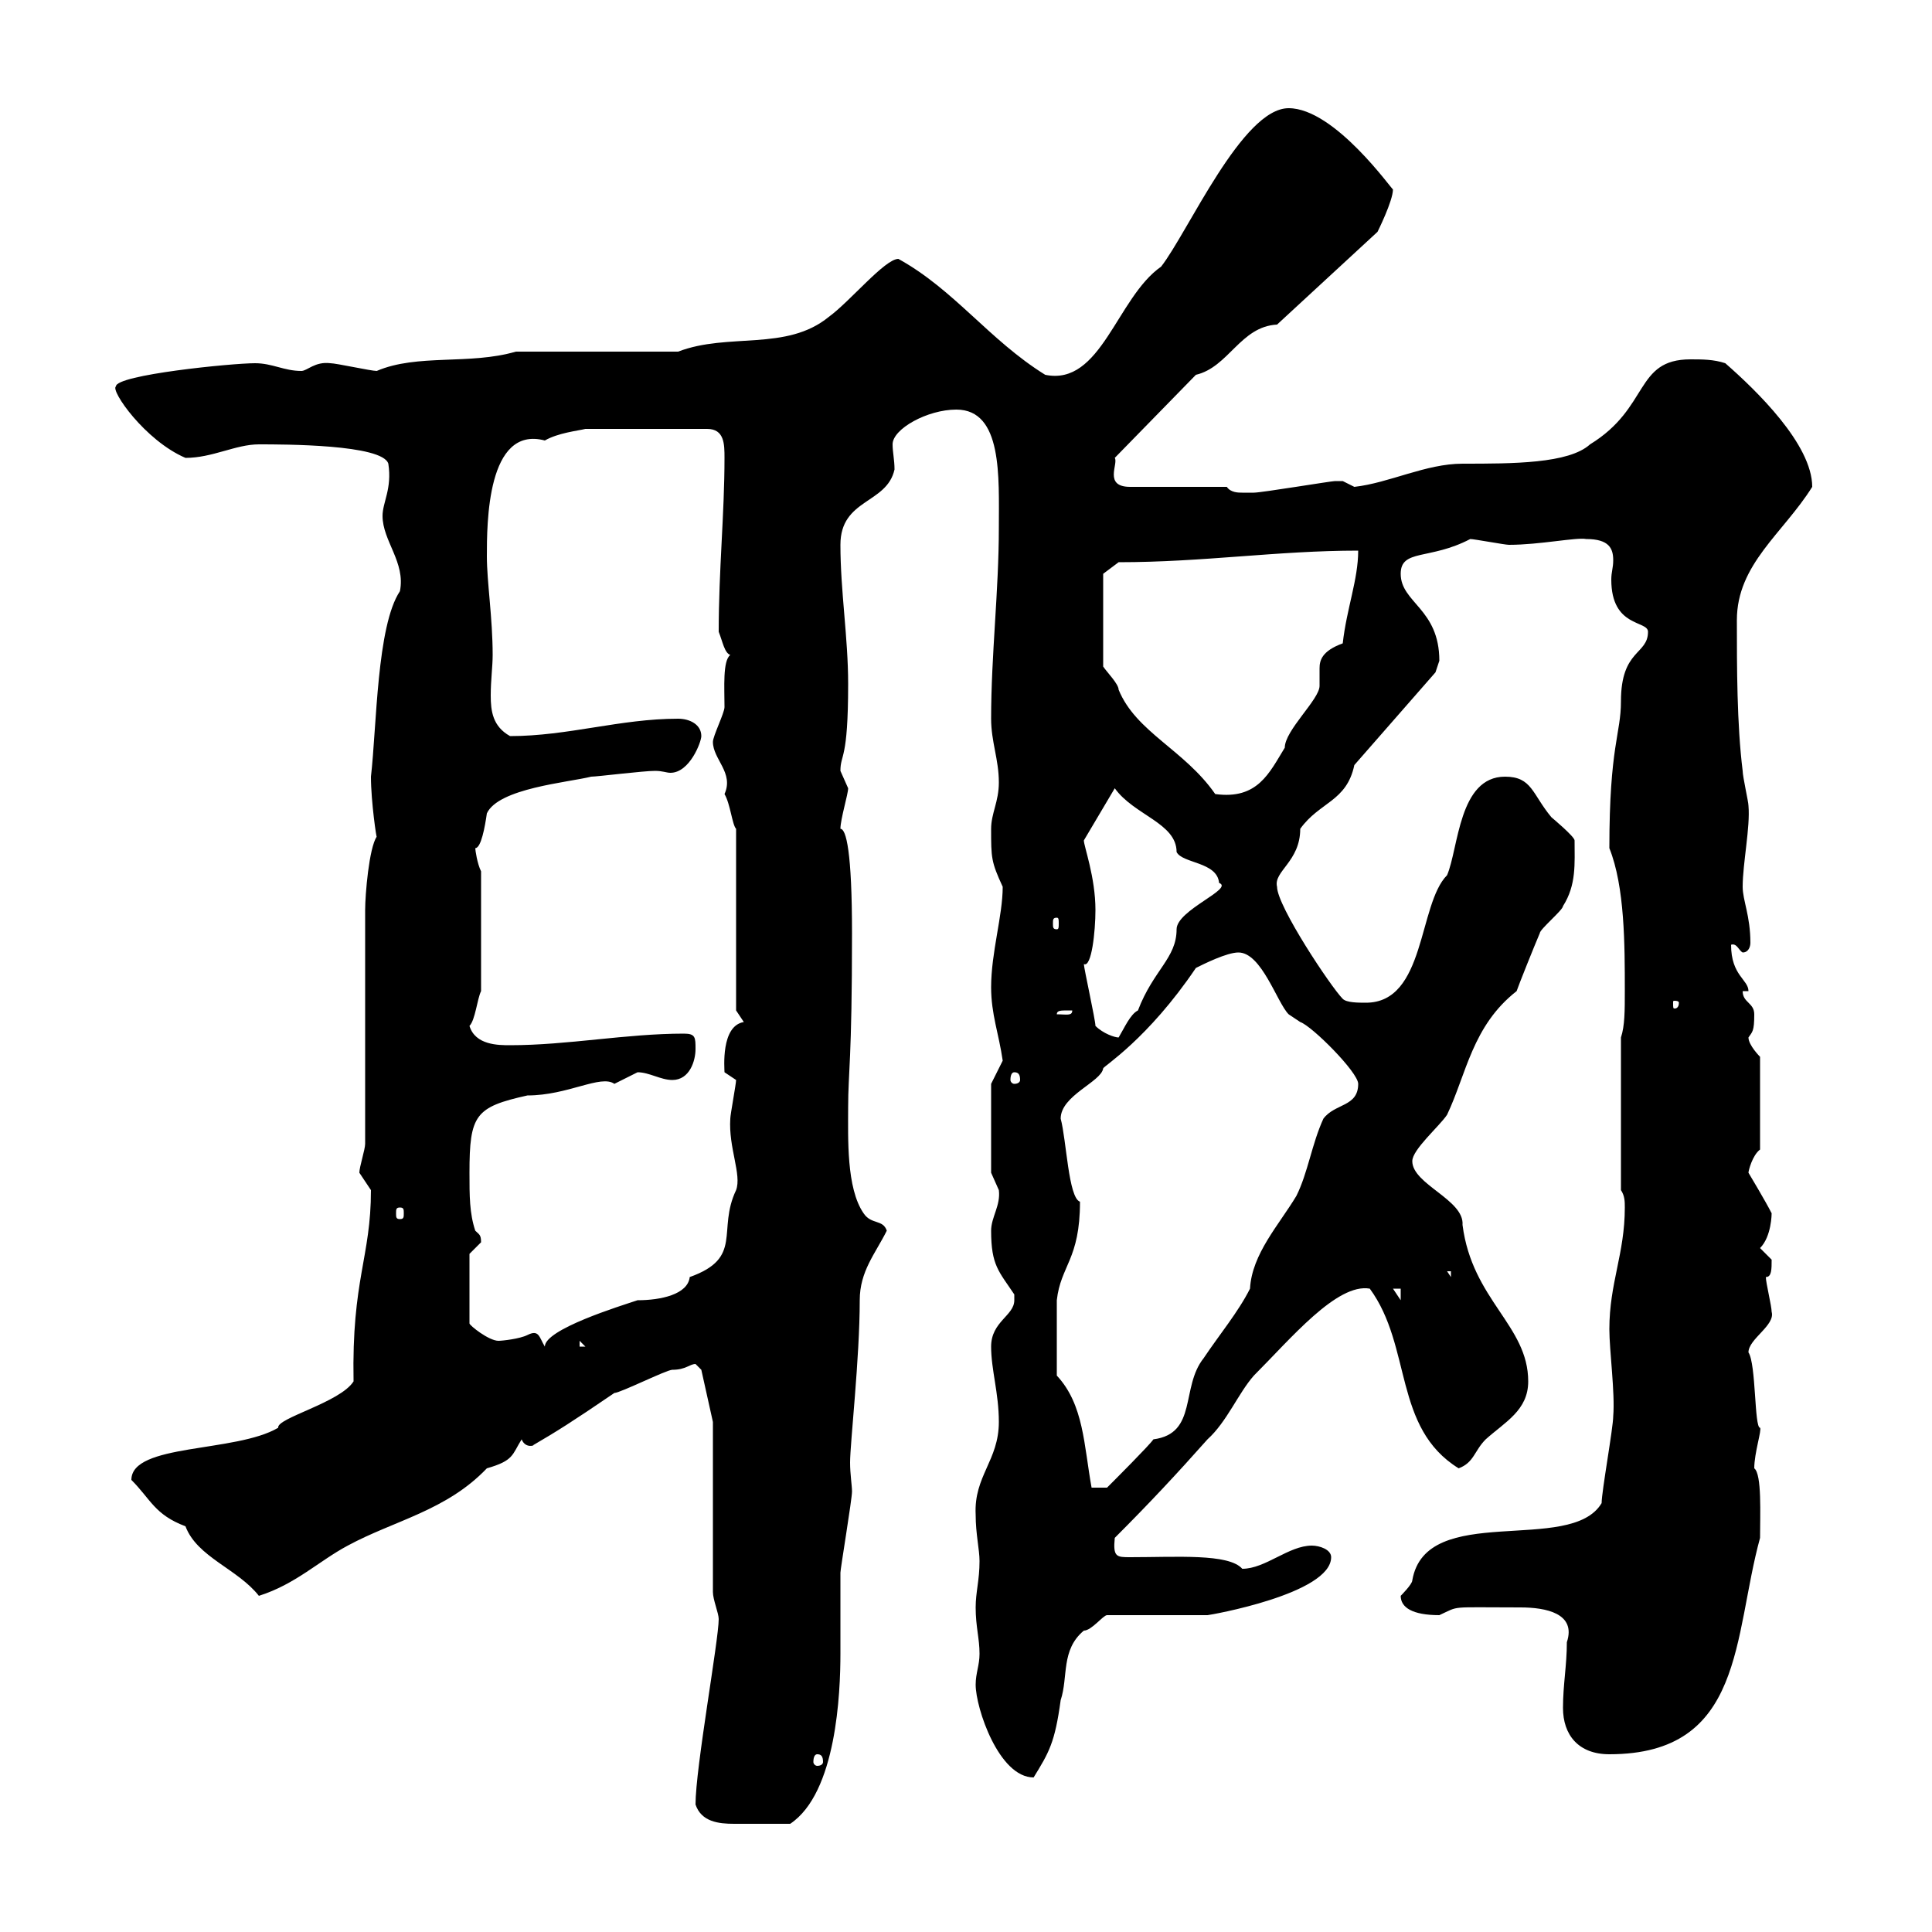 <svg xmlns="http://www.w3.org/2000/svg" xmlns:xlink="http://www.w3.org/1999/xlink" width="300" height="300"><path d="M108 280.20C108.90 282.90 111.60 283.20 114 283.20C117 283.20 115.80 283.20 122.70 283.20C129.90 278.40 130.50 262.80 130.50 256.80C130.50 256.20 130.50 245.40 130.50 244.20C130.50 243.60 132.30 232.80 132.30 231.60C132.30 230.70 132 228.90 132 227.10C132 224.10 133.50 210.90 133.50 201.90C133.50 197.40 135.90 194.70 137.70 191.10C137.10 189.30 135.30 190.20 134.10 188.40C131.40 184.50 131.70 176.70 131.70 171.90C131.70 166.50 132.30 164.70 132.30 144.90C132.30 132.30 131.40 128.70 130.50 128.70C130.50 127.20 131.70 123.30 131.70 122.40C131.70 122.40 130.50 119.70 130.50 119.70C130.50 117 131.70 118.20 131.70 106.20C131.70 99 130.50 91.80 130.50 84.60C130.50 77.40 137.70 78.30 138.90 72.90C138.90 71.40 138.60 70.20 138.60 69C138.60 66.60 144 63.60 148.50 63.60C155.70 63.60 155.10 74.10 155.10 81.90C155.10 91.80 153.90 101.70 153.90 111.60C153.90 115.20 155.10 117.90 155.10 121.50C155.10 124.50 153.90 126.30 153.90 128.70C153.90 133.20 153.90 133.80 155.70 137.70C155.70 142.20 153.90 147.90 153.90 153.30C153.90 157.50 155.10 160.50 155.70 164.70L153.90 168.30L153.90 182.10C153.90 182.10 155.10 184.80 155.10 184.80C155.40 187.20 153.90 189 153.90 191.10C153.90 196.50 155.10 197.40 157.50 201C157.50 201 157.50 201 157.50 201.90C157.50 204.30 153.90 205.20 153.90 209.10C153.90 212.70 155.10 216.30 155.10 220.80C155.10 226.80 151.20 229.20 151.50 235.20C151.50 238.20 152.10 240.60 152.10 242.40C152.10 245.40 151.50 247.20 151.50 249.60C151.50 252.60 152.10 254.40 152.10 256.80C152.10 258.60 151.50 259.80 151.50 261.60C151.50 265.20 155.10 276 160.50 276C162.90 272.10 163.80 270.60 164.70 264C165.90 260.40 164.70 256.20 168.30 253.20C169.50 253.20 171.30 250.80 171.90 250.80C174.90 250.80 184.50 250.80 187.50 250.80C187.80 250.80 206.70 247.50 206.70 241.80C206.70 240.60 204.90 240 203.70 240C200.10 240 196.50 243.60 192.90 243.60C190.80 241.20 182.70 241.80 175.50 241.80C173.40 241.80 172.80 241.80 173.10 238.80C178.50 233.40 182.70 228.90 187.50 223.50C190.50 220.80 192.30 216.30 194.70 213.60C200.40 207.90 207.60 199.20 212.70 200.10C219.30 209.10 216.30 221.70 226.50 228C228.90 227.10 228.90 225.30 230.70 223.50C233.70 220.80 237.30 219 237.30 214.50C237.30 205.80 228.60 201.90 227.10 190.20C227.40 186.30 219.30 183.90 219.30 180.30C219.30 178.50 223.50 174.90 224.70 173.10C227.70 166.80 228.60 159.30 235.50 153.90C235.80 153 238.20 147 239.10 144.90C239.10 144.30 242.70 141.30 242.70 140.70C244.80 137.40 244.50 134.10 244.50 130.50C244.50 129.90 240.90 126.90 240.90 126.90C237.90 123.30 237.90 120.60 233.70 120.60C226.50 120.60 226.50 131.70 224.70 135.90C220.20 140.40 221.40 155.70 212.10 155.70C210.90 155.70 209.10 155.70 208.50 155.10C206.70 153.30 198.30 140.70 198.30 137.70C197.70 135.30 201.90 133.80 201.90 128.70C204.90 124.50 209.10 124.50 210.30 118.80L222.90 104.40C222.90 104.40 223.50 102.60 223.50 102.60C223.50 94.50 217.50 93.60 217.50 89.10C217.50 85.20 222 87 228.30 83.70C228.90 83.70 233.70 84.60 234.30 84.60C239.10 84.60 244.80 83.40 246.30 83.70C249.90 83.70 250.50 85.20 250.50 87C250.50 88.20 250.20 88.80 250.20 90C250.20 97.50 255.90 96.30 255.90 98.10C255.90 101.70 251.70 100.80 251.70 108.90C251.70 114 249.90 115.80 249.90 131.70C252.30 137.70 252.30 146.70 252.30 153.90C252.30 156.90 252.30 159.30 251.70 161.10L251.70 184.80C252.30 185.70 252.30 186.60 252.30 187.50C252.30 194.70 249.90 199.20 249.90 206.40C249.90 209.70 250.80 216.30 250.50 219.90C250.50 221.70 248.70 231.60 248.70 233.40C243.90 241.50 221.40 233.10 219.30 245.40C219.30 246 217.50 247.80 217.50 247.80C217.50 249.60 219.30 250.80 223.50 250.80C226.80 249.30 224.70 249.60 236.10 249.60C240 249.60 244.80 250.50 243.30 255C243.30 258.60 242.70 261.60 242.70 265.20C242.70 269.40 245.10 272.40 249.90 272.40C270.90 272.40 269.10 254.10 273.30 238.80C273.30 235.20 273.60 228.90 272.40 228C272.40 225.60 273.60 222 273.30 221.70C272.40 221.70 272.70 211.80 271.50 210C271.50 207.90 275.70 205.80 275.10 203.70C275.10 202.80 274.20 199.20 274.20 198.30C275.10 198.30 275.10 197.10 275.10 195.60C275.10 195.60 273.30 193.80 273.30 193.80C275.10 192 275.10 188.40 275.10 188.40C274.20 186.60 271.50 182.10 271.50 182.10C271.50 181.80 272.10 179.40 273.30 178.50L273.30 164.10C273.30 164.10 271.50 162.30 271.50 161.10C272.10 160.20 272.40 160.20 272.40 157.50C272.40 155.70 270.60 155.70 270.60 153.90L271.50 153.90C271.50 152.10 268.80 151.50 268.80 146.70C269.70 146.40 270 147.60 270.60 147.90C271.50 147.90 271.80 147 271.80 146.40C271.80 142.20 270.60 139.80 270.60 137.70C270.60 134.10 271.80 128.40 271.50 125.10C271.50 124.50 270.60 120.60 270.60 119.70C269.70 112.50 269.70 103.50 269.70 96.30C269.70 87.60 276.90 82.80 281.40 75.60C281.40 69 272.70 60.60 267.90 56.40C266.10 55.80 264.30 55.80 262.50 55.80C253.80 55.80 256.20 63.30 246.90 69C243.60 72 234.90 72 227.10 72C221.40 72 215.70 75 210.30 75.60C210.30 75.60 208.50 74.70 208.50 74.70C207.30 74.70 207.30 74.70 207.30 74.70C206.70 74.70 195.90 76.50 194.70 76.50C194.70 76.50 194.10 76.50 192.90 76.50C192.30 76.50 191.10 76.50 190.50 75.60L175.50 75.60C171.30 75.60 173.70 72 173.10 71.10L185.70 58.20C190.80 57 192.60 50.70 198.30 50.40L213.90 36C213.90 36 216.30 31.20 216.30 29.40C216.30 29.70 207.30 16.80 200.10 16.80C192.90 16.80 184.50 36 180.30 41.40C173.40 46.20 171 60 162.30 58.20C153.60 52.80 148.20 45 139.50 40.20C137.40 40.20 132 46.80 128.70 49.20C122.10 54.60 113.10 51.60 105.30 54.60L80.10 54.60C72.90 56.70 64.80 54.90 58.50 57.60C57.60 57.60 52.20 56.40 51.30 56.40C48.90 56.10 47.70 57.60 46.80 57.60C44.10 57.60 42.30 56.40 39.60 56.40C36 56.40 18 58.20 18 60C17.10 60.60 22.50 68.40 28.80 71.10C33 71.10 36.60 69 40.20 69C44.10 69 59.40 69 60.30 72C60.90 75.90 59.40 78 59.40 80.10C59.40 84 63 87.30 62.10 91.80C58.50 97.20 58.50 112.80 57.60 120.60C57.60 124.50 58.50 130.50 58.50 129.90C57.30 131.70 56.70 138.90 56.70 141.30L56.70 177.60C56.70 178.50 55.80 181.20 55.80 182.10C55.80 182.10 57.60 184.80 57.60 184.80C57.60 195.30 54.60 198.60 54.90 214.50C52.80 217.80 42.90 220.20 43.20 221.70C36.60 225.60 20.40 224.10 20.40 229.80C23.40 232.80 24 235.20 28.80 237C30.60 241.80 36.90 243.60 40.20 247.80C45.90 246 49.50 242.40 54 240C61.20 236.10 69.30 234.60 75.60 228C79.80 226.80 79.50 225.90 81 223.50C81.60 225 83.10 224.40 82.80 224.40C86.40 222.30 88.80 220.80 95.40 216.30C96.30 216.30 103.50 212.70 104.40 212.70C106.50 212.70 107.10 211.80 108 211.80C108 211.80 108.90 212.70 108.90 212.70L110.70 220.80L110.70 247.20C110.70 248.40 111.60 250.50 111.60 251.40C111.60 254.70 108 274.50 108 280.20ZM126.90 272.40C127.50 272.40 127.80 272.70 127.80 273.60C127.80 273.90 127.50 274.20 126.90 274.20C126.60 274.20 126.30 273.90 126.30 273.60C126.30 272.70 126.60 272.40 126.90 272.40ZM164.10 213.60C164.10 209.70 164.10 205.20 164.10 201.90C164.70 196.50 167.70 195.60 167.70 186.60C165.90 186 165.60 177 164.70 173.70C164.70 170.10 171 168 171.30 165.90C171.30 165.60 178.20 161.40 185.70 150.30C186.90 149.70 190.50 147.90 192.30 147.90C195.90 147.90 198.30 155.70 200.10 157.50C200.10 157.50 201.90 158.70 201.90 158.70C203.70 159.30 210.90 166.50 210.90 168.30C210.90 171.90 207.30 171.30 205.50 173.70C203.70 177.60 203.10 182.10 201.30 185.70C198.60 190.20 194.40 194.70 194.10 200.10C192.30 203.70 189.30 207.30 186.90 210.90C183.30 215.40 186 222.60 179.10 223.50C178.50 224.40 173.10 229.80 171.90 231L169.50 231C168.30 224.40 168.30 218.10 164.10 213.60ZM90 208.20L90.90 209.10L90 209.10ZM72.90 194.70C72.90 194.70 74.70 192.90 74.70 192.90C74.70 191.70 74.40 191.70 73.80 191.10C72.90 188.40 72.90 185.70 72.90 182.10C72.90 173.10 73.80 171.90 81.90 170.10C88.20 170.10 93.30 166.80 95.40 168.30C95.40 168.30 99 166.50 99 166.50C100.80 166.50 102.60 167.70 104.40 167.70C107.10 167.70 108 164.70 108 162.90C108 161.10 108 160.50 106.20 160.50C97.20 160.50 88.20 162.30 79.20 162.30C77.40 162.30 73.80 162.30 72.90 159.30C73.80 158.40 74.10 155.10 74.70 153.90L74.70 135.30C74.10 134.10 73.80 132 73.80 131.70C74.70 131.70 75.30 128.40 75.60 126.30C77.40 122.40 88.20 121.50 91.80 120.60C92.70 120.60 99.90 119.70 101.70 119.70C102.90 119.70 103.50 120 104.10 120C107.10 120 108.90 115.20 108.90 114.30C108.90 112.50 107.10 111.60 105.30 111.60C96.30 111.60 88.20 114.30 79.20 114.30C76.50 112.80 76.20 110.40 76.20 108C76.20 105.60 76.50 103.50 76.50 101.70C76.50 96 75.60 90.30 75.60 86.40C75.60 81.30 75.60 66 84.60 68.40C86.70 67.20 89.70 66.90 90.90 66.60L109.80 66.60C112.50 66.60 112.50 69 112.50 71.10C112.50 79.80 111.60 88.50 111.60 98.10C112.20 99.60 112.50 101.40 113.40 101.70C112.20 102.60 112.50 106.80 112.50 109.80C112.50 110.70 110.70 114.30 110.70 115.20C110.70 117.90 114 120 112.50 123.30C113.40 124.80 113.70 128.10 114.30 128.70L114.30 156.90C114.30 156.90 115.50 158.70 115.50 158.70C111.90 159.30 112.50 165.90 112.50 166.50L114.30 167.70C114.30 168.30 113.40 173.10 113.40 173.70C113.10 178.20 115.20 182.40 114.30 184.80C111.30 191.10 115.50 195.30 107.10 198.30C106.80 201 102.60 201.90 99 201.90C96.30 202.80 84.60 206.40 84.60 209.10C83.70 207.60 83.70 206.40 81.90 207.30C80.70 207.90 78 208.20 77.40 208.20C75.90 208.20 72.90 205.80 72.90 205.50ZM216.30 200.10L217.50 200.10L217.50 201.90ZM224.70 197.40L225.30 197.40L225.30 198.30ZM62.10 187.50C62.70 187.50 62.70 187.80 62.70 188.40C62.70 189 62.70 189.30 62.10 189.30C61.50 189.30 61.50 189 61.50 188.40C61.50 187.80 61.50 187.50 62.10 187.50ZM157.50 166.50C158.10 166.50 158.40 166.80 158.40 167.70C158.40 168 158.10 168.30 157.50 168.30C157.20 168.30 156.90 168 156.90 167.70C156.90 166.80 157.20 166.50 157.50 166.50ZM170.10 159.30C170.10 158.40 168.30 150.30 168.30 149.70C169.50 150.30 170.10 144.60 170.10 141.30C170.10 136.20 168.30 131.40 168.30 130.50C168.30 130.50 173.10 122.40 173.10 122.40C176.10 126.60 182.70 127.80 182.70 132.30C183.60 134.10 189 133.80 189.30 137.10C191.70 138 182.70 141.30 182.70 144.30C182.70 148.80 179.10 150.60 176.70 156.90C175.50 157.50 174.60 159.60 173.70 161.10C173.10 161.10 171.30 160.50 170.10 159.30ZM165.90 156.90C165.90 156.90 166.50 156.90 166.50 156.90C166.50 157.80 165.60 157.50 164.10 157.50C164.10 156.90 164.70 156.90 165.90 156.90ZM260.70 155.70C260.70 156.60 260.10 156.60 260.10 156.60C259.80 156.60 259.80 156.60 259.80 155.70C259.80 155.40 259.80 155.40 260.10 155.40C260.10 155.40 260.70 155.40 260.70 155.70ZM164.10 142.50C164.40 142.50 164.40 142.80 164.40 143.40C164.40 144 164.40 144.30 164.10 144.30C163.50 144.30 163.50 144 163.50 143.40C163.50 142.80 163.50 142.50 164.10 142.50ZM171.30 103.50L171.30 89.10L173.70 87.30C186.90 87.30 198.30 85.50 210.90 85.50C210.90 90 209.10 94.50 208.50 99.90C205.20 101.10 204.90 102.60 204.90 103.80C204.90 104.70 204.90 105.30 204.90 106.50C204.90 108.60 199.50 113.40 199.50 116.10C197.10 120 195.30 124.20 188.70 123.30C183.90 116.40 176.40 113.70 173.70 107.10C173.70 106.20 171.90 104.40 171.30 103.50Z"/></svg>